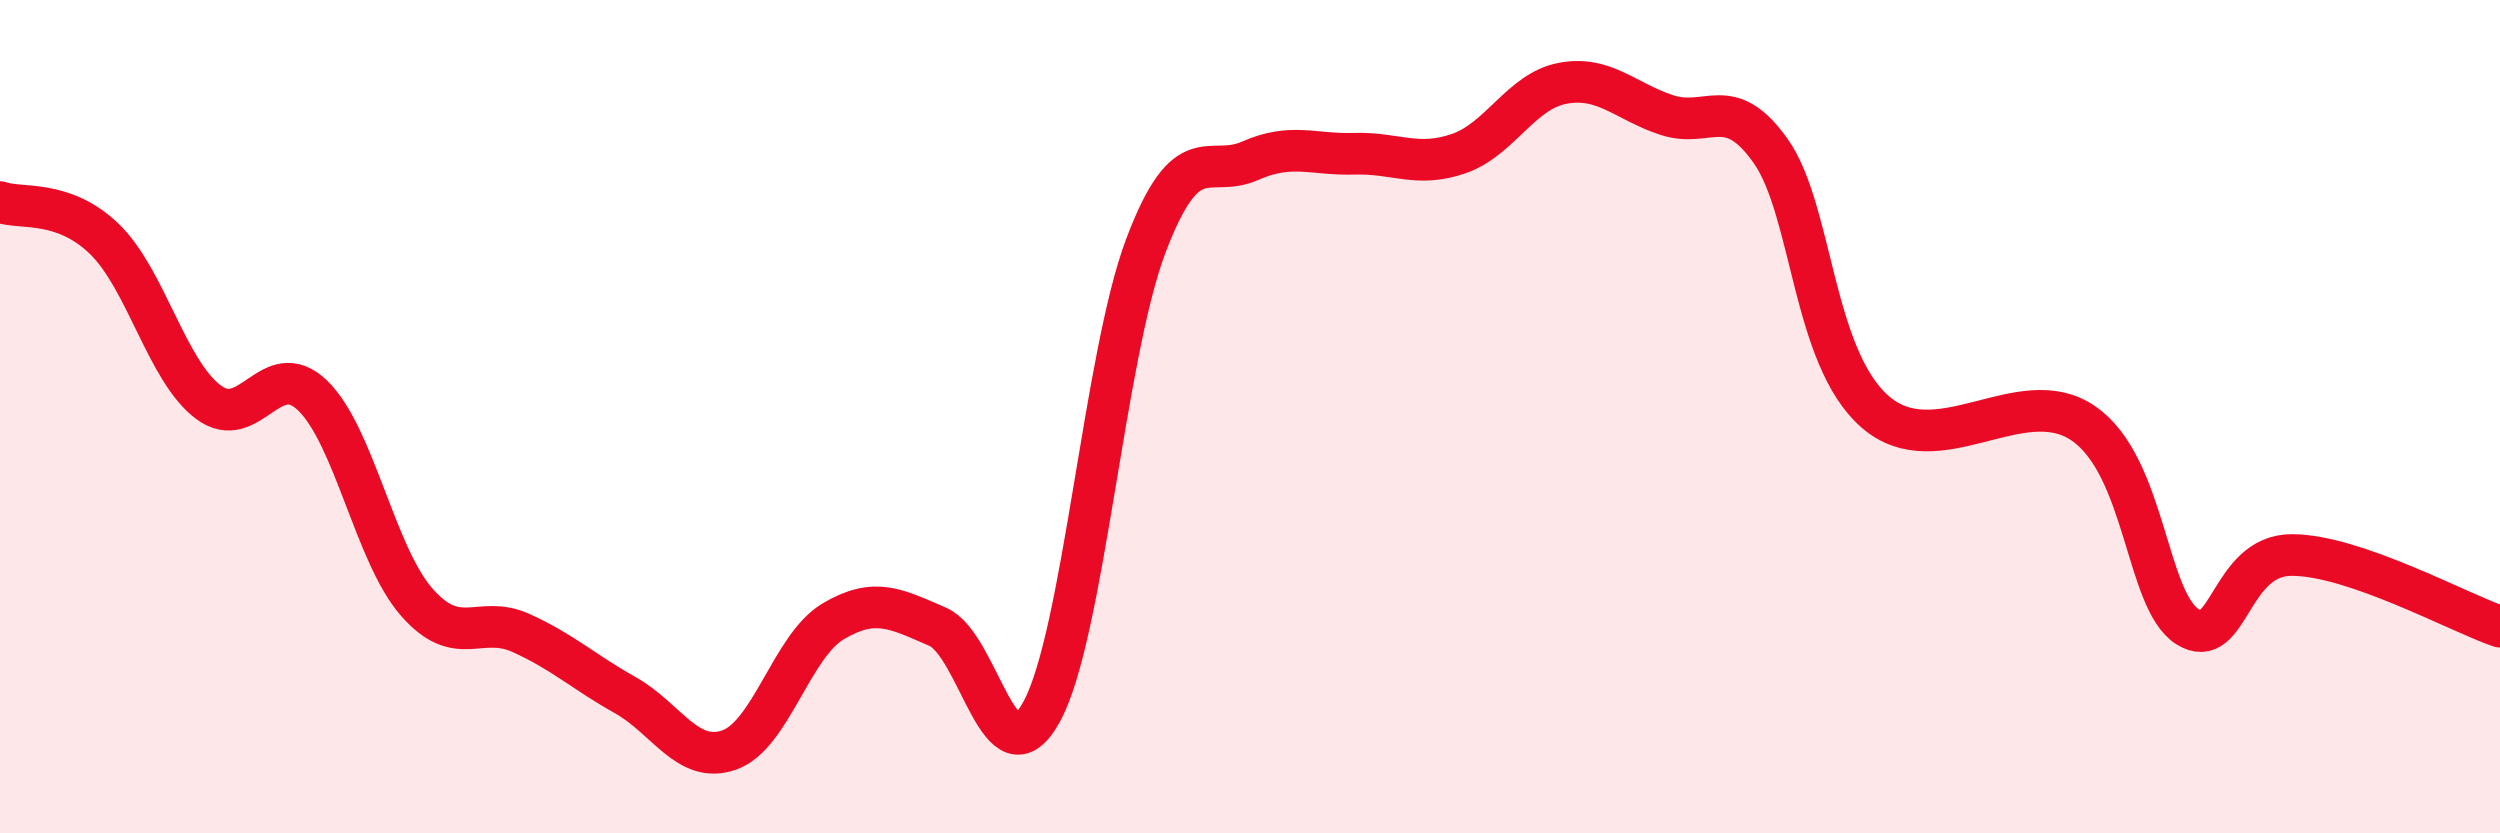 
    <svg width="60" height="20" viewBox="0 0 60 20" xmlns="http://www.w3.org/2000/svg">
      <path
        d="M 0,4.85 C 0.5,5.03 1.5,4.77 2.5,5.73 C 3.5,6.69 4,8.9 5,9.65 C 6,10.4 6.5,8.53 7.5,9.49 C 8.5,10.45 9,13.31 10,14.45 C 11,15.59 11.5,14.74 12.5,15.19 C 13.5,15.64 14,16.12 15,16.68 C 16,17.24 16.5,18.35 17.5,18 C 18.5,17.65 19,15.5 20,14.91 C 21,14.32 21.5,14.61 22.5,15.04 C 23.5,15.47 24,18.91 25,17.08 C 26,15.25 26.5,8.54 27.5,5.9 C 28.5,3.26 29,4.3 30,3.86 C 31,3.42 31.5,3.72 32.5,3.69 C 33.5,3.66 34,4.03 35,3.69 C 36,3.35 36.5,2.19 37.5,2 C 38.5,1.81 39,2.43 40,2.76 C 41,3.09 41.5,2.21 42.5,3.63 C 43.5,5.05 43.5,8.57 45,9.88 C 46.5,11.19 48.5,9.13 50,10.16 C 51.5,11.19 51.5,14.41 52.5,15.04 C 53.5,15.67 53.5,13.32 55,13.32 C 56.5,13.32 59,14.7 60,15.04L60 20L0 20Z"
        fill="#EB0A25"
        opacity="0.1"
        stroke-linecap="round"
        stroke-linejoin="round"
      />
      <path
        d="M 0,4.85 C 0.5,5.03 1.5,4.77 2.5,5.73 C 3.5,6.69 4,8.9 5,9.65 C 6,10.4 6.5,8.53 7.5,9.49 C 8.5,10.45 9,13.31 10,14.45 C 11,15.59 11.5,14.74 12.5,15.19 C 13.5,15.64 14,16.12 15,16.68 C 16,17.24 16.5,18.35 17.5,18 C 18.5,17.65 19,15.5 20,14.91 C 21,14.32 21.5,14.61 22.5,15.04 C 23.5,15.47 24,18.91 25,17.08 C 26,15.25 26.5,8.54 27.5,5.9 C 28.5,3.26 29,4.3 30,3.86 C 31,3.42 31.5,3.72 32.5,3.69 C 33.5,3.66 34,4.03 35,3.69 C 36,3.35 36.5,2.19 37.5,2 C 38.5,1.81 39,2.43 40,2.76 C 41,3.09 41.5,2.21 42.5,3.63 C 43.5,5.05 43.5,8.57 45,9.88 C 46.5,11.19 48.5,9.13 50,10.16 C 51.5,11.19 51.5,14.41 52.5,15.04 C 53.5,15.67 53.5,13.32 55,13.32 C 56.5,13.32 59,14.7 60,15.04"
        stroke="#EB0A25"
        stroke-width="1"
        fill="none"
        stroke-linecap="round"
        stroke-linejoin="round"
      />
    </svg>
  